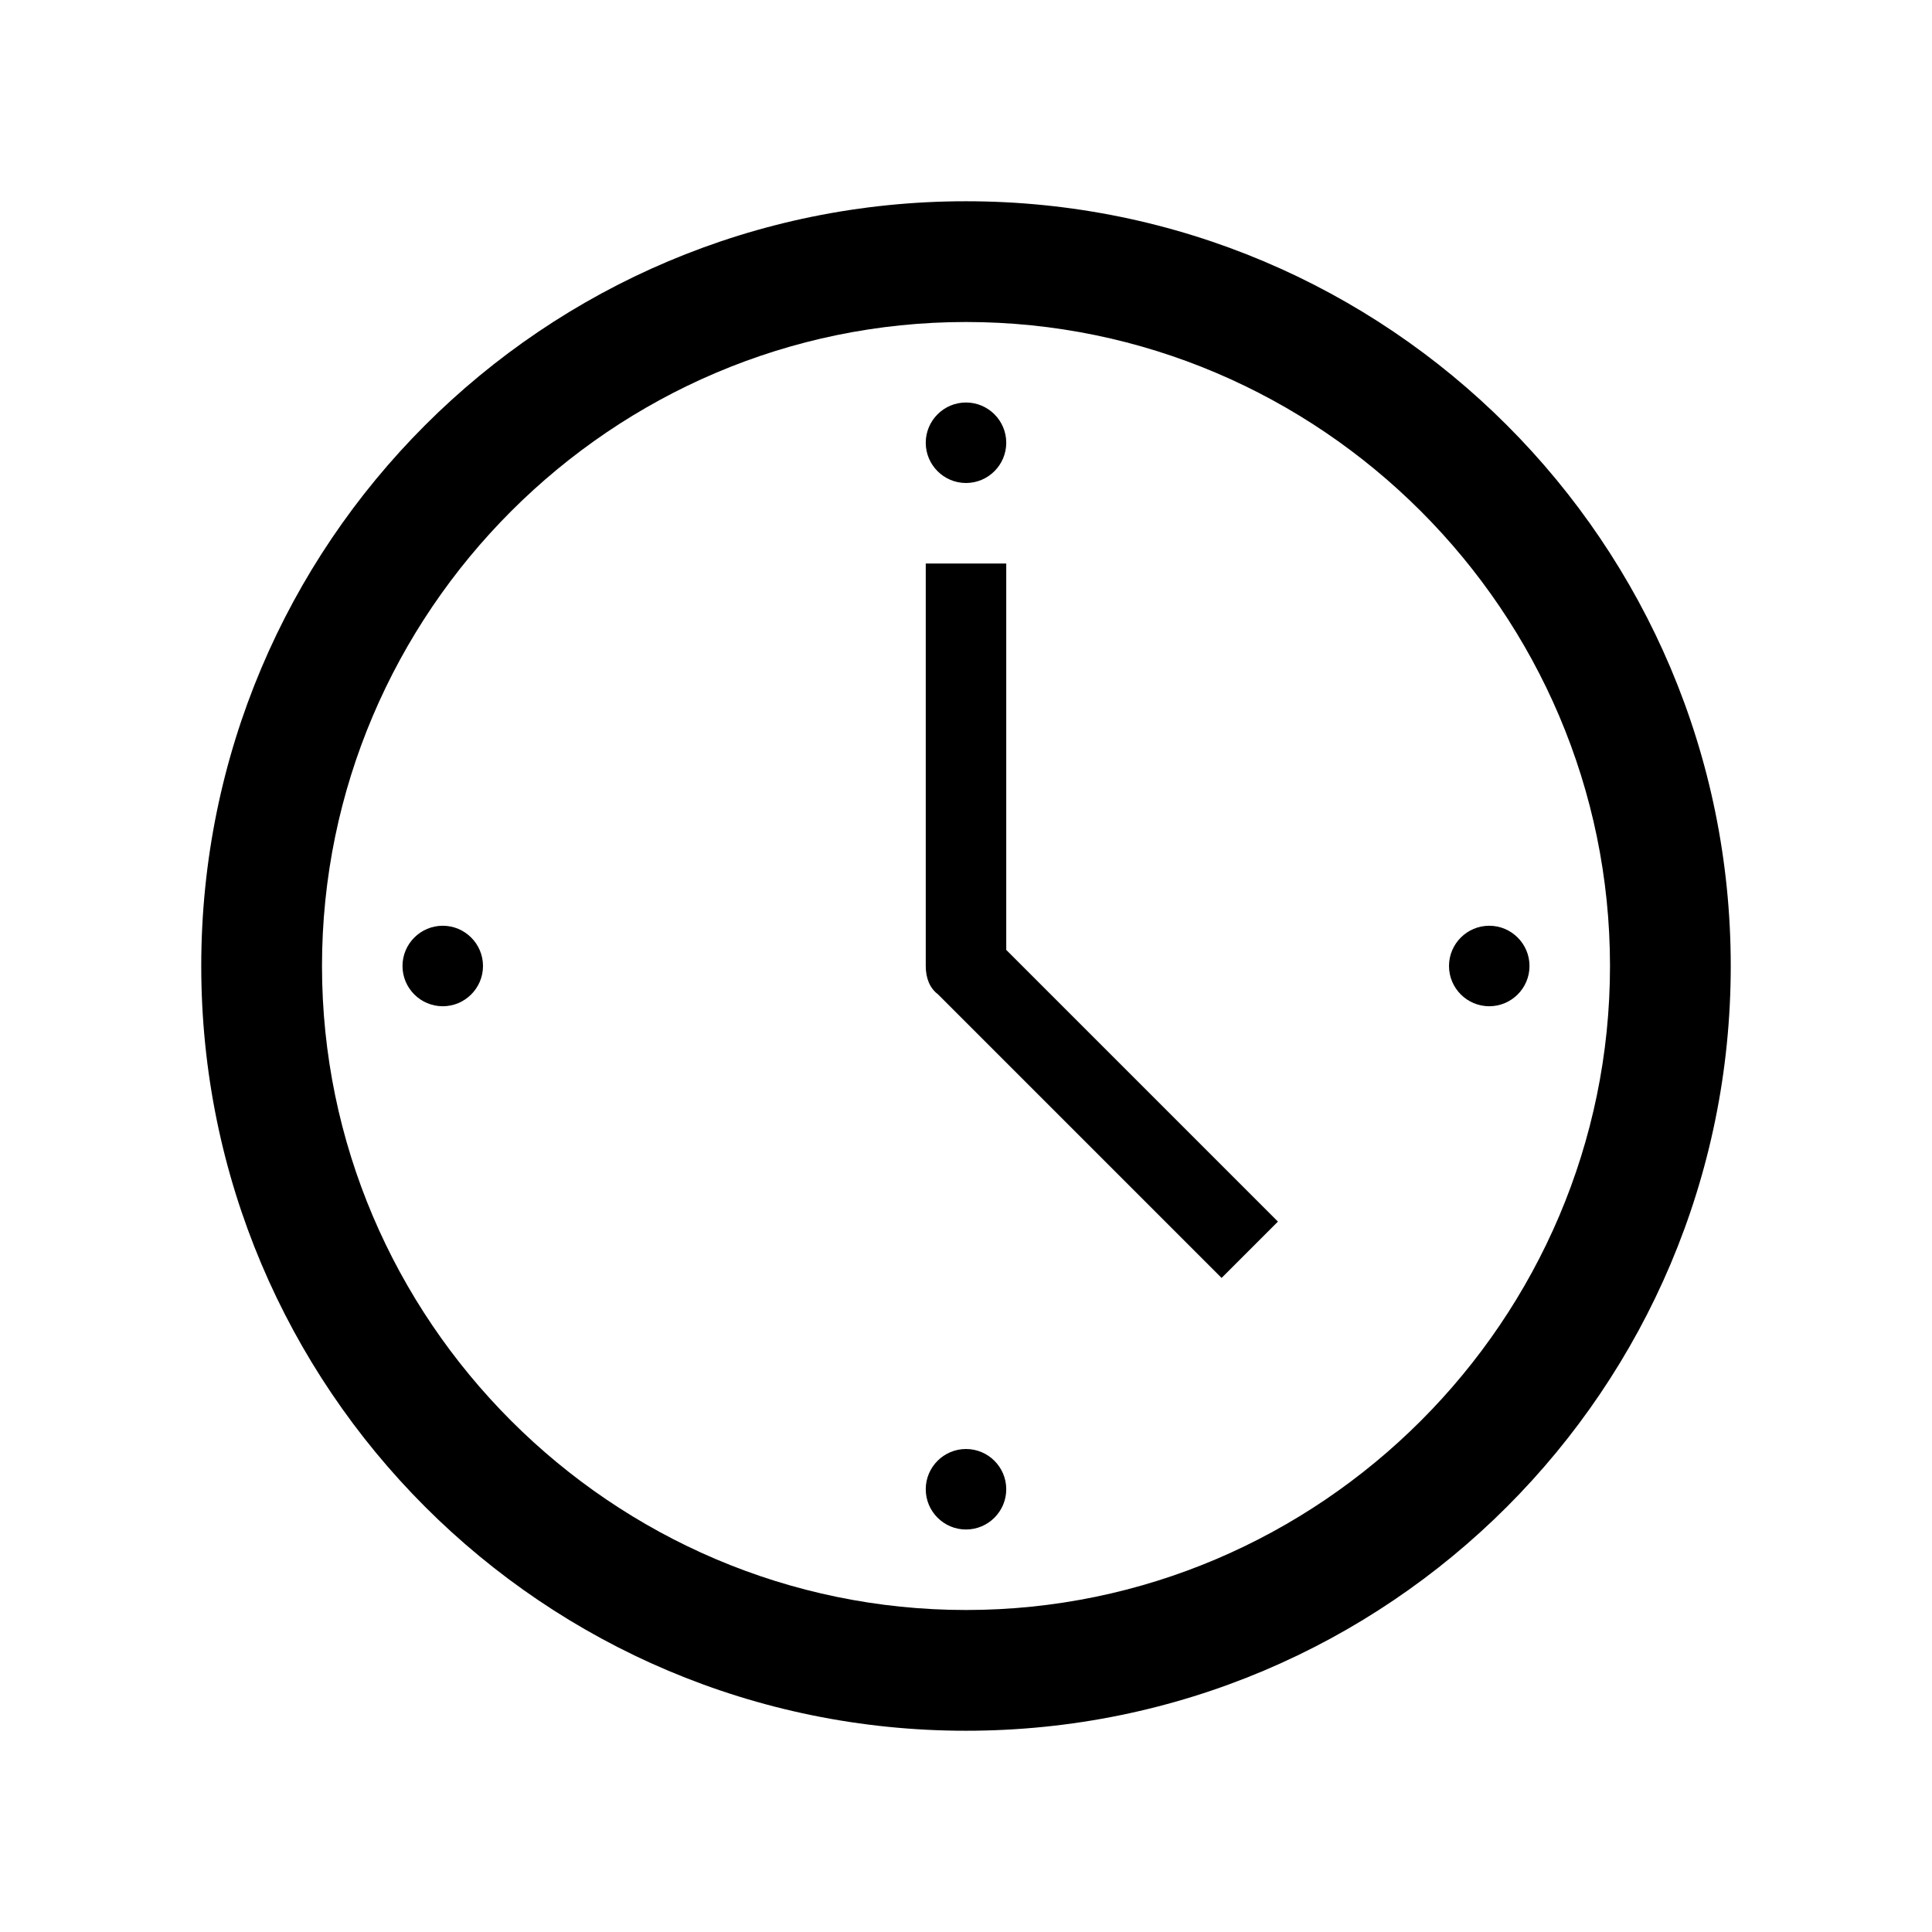 <svg width="96" height="96" xmlns="http://www.w3.org/2000/svg" xmlns:xlink="http://www.w3.org/1999/xlink" xml:space="preserve" overflow="hidden"><g transform="translate(-1066 -234)"><path d="M1114 314C1096.4 314 1082 299.6 1082 282 1082 264.4 1096.4 250 1114 250 1131.6 250 1146 264.4 1146 282 1146 299.6 1131.6 314 1114 314ZM1114 244C1093 244 1076 261 1076 282 1076 303 1093 320 1114 320 1135 320 1152 303 1152 282 1152 261 1135 244 1114 244Z"/><path d="M1116 262 1112 262 1112 282C1112 282.6 1112.2 283.1 1112.6 283.4L1126.7 297.5 1129.5 294.7 1116 281.2 1116 262Z"/><path d="M1116 256C1116 257.105 1115.1 258 1114 258 1112.9 258 1112 257.105 1112 256 1112 254.895 1112.9 254 1114 254 1115.1 254 1116 254.895 1116 256Z"/><path d="M1116 308C1116 309.105 1115.1 310 1114 310 1112.9 310 1112 309.105 1112 308 1112 306.895 1112.9 306 1114 306 1115.1 306 1116 306.895 1116 308Z"/><path d="M1090 282C1090 283.105 1089.1 284 1088 284 1086.9 284 1086 283.105 1086 282 1086 280.895 1086.9 280 1088 280 1089.1 280 1090 280.895 1090 282Z"/><path d="M1142 282C1142 283.105 1141.1 284 1140 284 1138.9 284 1138 283.105 1138 282 1138 280.895 1138.9 280 1140 280 1141.1 280 1142 280.895 1142 282Z"/></g></svg>